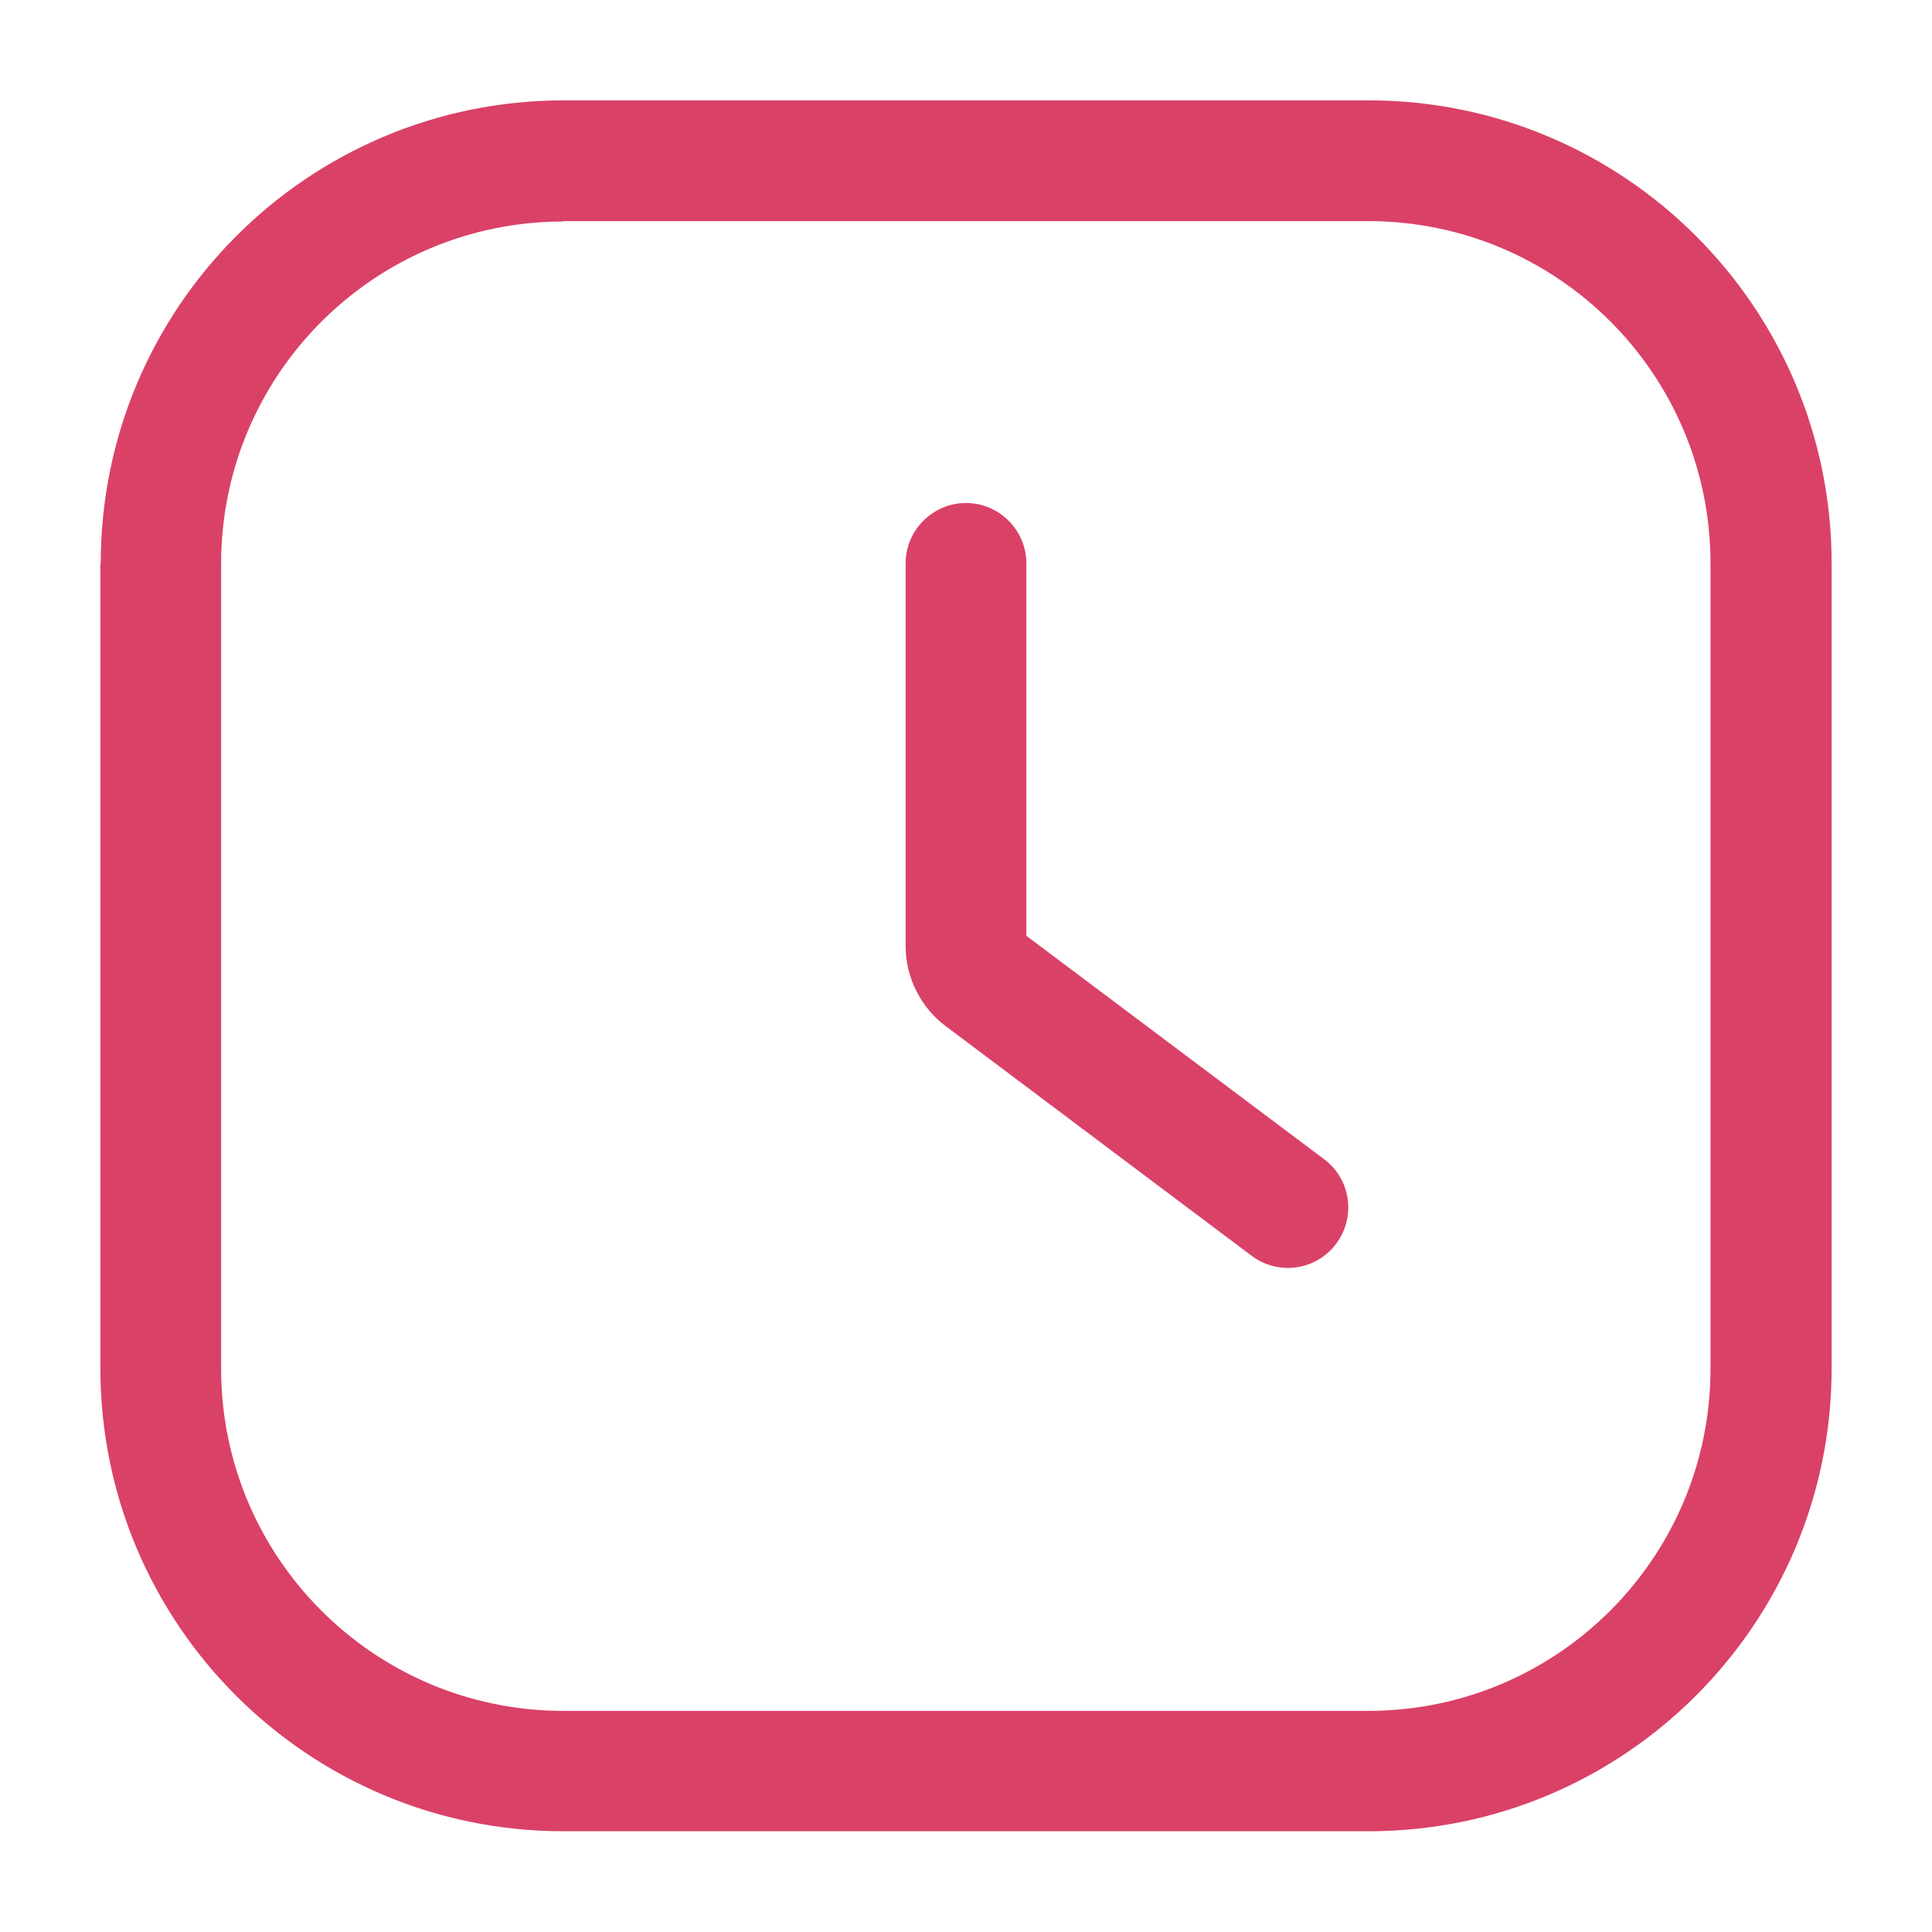 <svg version="1.1" id="Calque_1" xmlns="http://www.w3.org/2000/svg" x="0" y="0" viewBox="0 0 512 512" style="enable-background:new 0 0 512 512" xml:space="preserve"><style>.st0{fill-rule:evenodd;clip-rule:evenodd;fill:#da4167}</style><path class="st0" d="M26.7 149.3c0-67.7 54.9-122.7 122.7-122.7h213.3c67.7 0 122.7 54.9 122.7 122.7v213.3c0 67.7-54.9 122.7-122.7 122.7H149.3c-67.7 0-122.7-54.9-122.7-122.7V149.3zm122.6-90.6c-50.1 0-90.7 40.6-90.7 90.7v213.3c0 50.1 40.6 90.7 90.7 90.7h213.3c50.1 0 90.7-40.6 90.7-90.7V149.3c0-50.1-40.6-90.7-90.7-90.7H149.3z"/><path class="st0" d="M256 133.3c8.8 0 16 7.2 16 16V248l78.9 59.2c7.1 5.3 8.5 15.3 3.2 22.4-5.3 7.1-15.3 8.5-22.4 3.2l-81-60.8c-6.7-5-10.7-12.9-10.7-21.3V149.3c0-8.8 7.2-16 16-16z"/></svg>